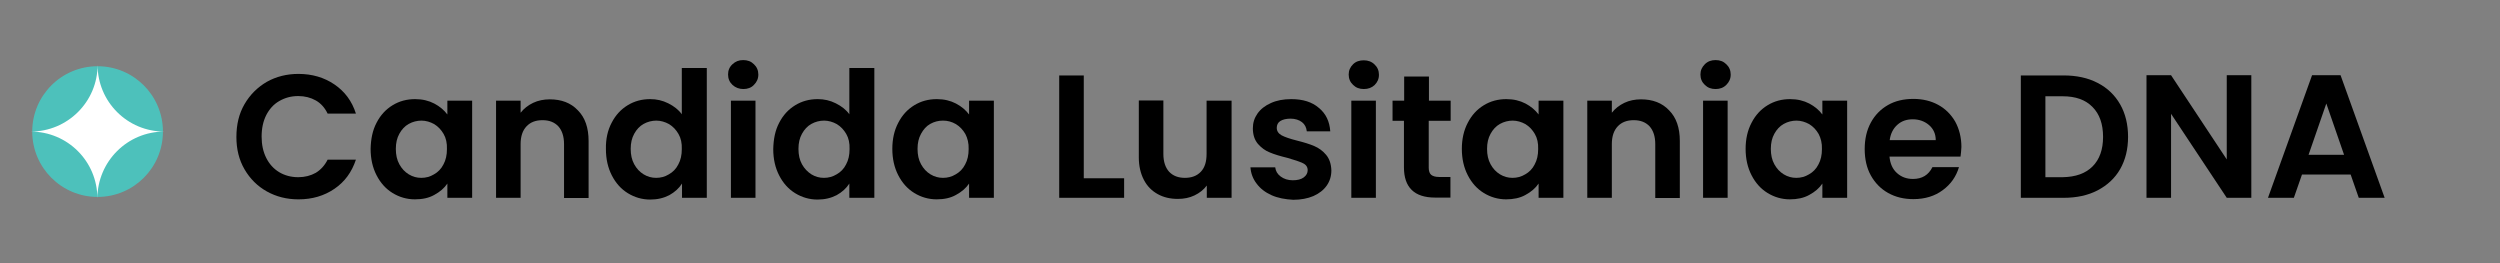 <?xml version="1.0" encoding="utf-8"?>
<!-- Generator: Adobe Illustrator 25.0.1, SVG Export Plug-In . SVG Version: 6.00 Build 0)  -->
<svg version="1.1" id="Layer_1" xmlns="http://www.w3.org/2000/svg" xmlns:xlink="http://www.w3.org/1999/xlink" x="0px" y="0px"
	 viewBox="0 0 114 12" style="enable-background:new 0 0 114 12;" xml:space="preserve">
<rect x="0" y="0" width="114" height="12" fill="#808080" stroke="none"/>
<style type="text/css">
	.st0{fill:#4DC1BB;}
	.st1{fill:#FFFFFF;}
</style>
<g>
	<path d="M11.15,4.75c0.25-0.43,0.59-0.77,1.02-1.02c0.43-0.24,0.91-0.36,1.44-0.36c0.62,0,1.17,0.16,1.64,0.48
		c0.47,0.32,0.8,0.76,0.98,1.33h-1.29c-0.13-0.27-0.31-0.47-0.54-0.6c-0.23-0.13-0.5-0.2-0.8-0.2c-0.33,0-0.61,0.08-0.87,0.23
		s-0.45,0.37-0.59,0.64c-0.14,0.28-0.21,0.6-0.21,0.98c0,0.37,0.07,0.69,0.21,0.97c0.14,0.28,0.34,0.5,0.59,0.65
		c0.25,0.15,0.54,0.23,0.87,0.23c0.3,0,0.57-0.07,0.8-0.2c0.23-0.14,0.41-0.34,0.54-0.6h1.29c-0.19,0.57-0.51,1.01-0.98,1.33
		s-1.01,0.48-1.64,0.48c-0.53,0-1.01-0.12-1.44-0.36c-0.43-0.24-0.77-0.58-1.02-1.01s-0.37-0.92-0.37-1.47
		C10.78,5.67,10.9,5.18,11.15,4.75z"/>
	<path d="M17.17,5.6c0.18-0.35,0.42-0.61,0.73-0.8s0.65-0.28,1.03-0.28c0.33,0,0.62,0.07,0.87,0.2c0.25,0.13,0.45,0.3,0.6,0.5V4.59
		h1.13v4.43h-1.13V8.37c-0.14,0.21-0.34,0.38-0.6,0.52c-0.25,0.14-0.54,0.2-0.88,0.2c-0.37,0-0.71-0.1-1.02-0.29
		c-0.31-0.19-0.55-0.46-0.73-0.81c-0.18-0.35-0.27-0.75-0.27-1.2C16.91,6.34,16.99,5.94,17.17,5.6z M20.23,6.11
		c-0.11-0.19-0.25-0.34-0.43-0.45c-0.18-0.1-0.38-0.16-0.58-0.16s-0.4,0.05-0.58,0.15S18.32,5.9,18.21,6.1s-0.16,0.42-0.16,0.69
		c0,0.27,0.05,0.5,0.16,0.7s0.25,0.35,0.43,0.46c0.18,0.11,0.37,0.16,0.57,0.16c0.21,0,0.4-0.05,0.58-0.16
		c0.18-0.1,0.33-0.25,0.43-0.45c0.11-0.2,0.16-0.43,0.16-0.7C20.39,6.53,20.34,6.3,20.23,6.11z"/>
	<path d="M26.35,5.03c0.33,0.33,0.49,0.8,0.49,1.4v2.6h-1.12V6.57c0-0.35-0.09-0.62-0.26-0.81c-0.18-0.19-0.42-0.28-0.72-0.28
		c-0.31,0-0.55,0.09-0.73,0.28s-0.27,0.46-0.27,0.81v2.45h-1.12V4.59h1.12v0.55c0.15-0.19,0.34-0.34,0.57-0.45s0.49-0.16,0.76-0.16
		C25.6,4.53,26.03,4.69,26.35,5.03z"/>
	<path d="M27.89,5.6c0.18-0.35,0.42-0.61,0.73-0.8c0.31-0.19,0.65-0.28,1.03-0.28c0.29,0,0.56,0.06,0.82,0.19
		c0.26,0.13,0.47,0.29,0.62,0.5V3.1h1.14v5.92H31.1V8.37c-0.14,0.22-0.33,0.39-0.58,0.53c-0.25,0.13-0.54,0.2-0.87,0.2
		c-0.37,0-0.71-0.1-1.02-0.29c-0.31-0.19-0.55-0.46-0.73-0.81c-0.18-0.35-0.27-0.75-0.27-1.2C27.62,6.34,27.71,5.94,27.89,5.6z
		 M30.94,6.11c-0.11-0.19-0.25-0.34-0.43-0.45c-0.18-0.1-0.38-0.16-0.58-0.16s-0.4,0.05-0.58,0.15S29.03,5.9,28.92,6.1
		s-0.16,0.42-0.16,0.69c0,0.27,0.05,0.5,0.16,0.7s0.25,0.35,0.43,0.46c0.18,0.11,0.37,0.16,0.57,0.16c0.21,0,0.4-0.05,0.58-0.16
		c0.18-0.1,0.33-0.25,0.43-0.45c0.11-0.2,0.16-0.43,0.16-0.7C31.1,6.53,31.05,6.3,30.94,6.11z"/>
	<path d="M33.4,3.87c-0.13-0.12-0.2-0.28-0.2-0.47s0.06-0.34,0.2-0.47s0.29-0.19,0.49-0.19s0.36,0.06,0.49,0.19
		c0.13,0.12,0.2,0.28,0.2,0.47s-0.07,0.34-0.2,0.47C34.26,4,34.09,4.06,33.9,4.06S33.54,4,33.4,3.87z M34.45,4.59v4.43h-1.12V4.59
		H34.45z"/>
	<path d="M35.53,5.6c0.18-0.35,0.42-0.61,0.73-0.8c0.31-0.19,0.65-0.28,1.03-0.28c0.29,0,0.56,0.06,0.82,0.19
		c0.26,0.13,0.47,0.29,0.62,0.5V3.1h1.14v5.92h-1.14V8.37c-0.14,0.22-0.33,0.39-0.58,0.53c-0.25,0.13-0.54,0.2-0.87,0.2
		c-0.37,0-0.71-0.1-1.02-0.29c-0.31-0.19-0.55-0.46-0.73-0.81c-0.18-0.35-0.27-0.75-0.27-1.2C35.27,6.34,35.35,5.94,35.53,5.6z
		 M38.59,6.11c-0.11-0.19-0.25-0.34-0.43-0.45c-0.18-0.1-0.38-0.16-0.58-0.16S37.18,5.55,37,5.65S36.68,5.9,36.57,6.1
		s-0.16,0.42-0.16,0.69c0,0.27,0.05,0.5,0.16,0.7S36.83,7.84,37,7.95c0.18,0.11,0.37,0.16,0.57,0.16c0.21,0,0.4-0.05,0.58-0.16
		c0.18-0.1,0.33-0.25,0.43-0.45c0.11-0.2,0.16-0.43,0.16-0.7C38.75,6.53,38.7,6.3,38.59,6.11z"/>
	<path d="M40.96,5.6c0.18-0.35,0.42-0.61,0.73-0.8s0.65-0.28,1.03-0.28c0.33,0,0.62,0.07,0.87,0.2c0.25,0.13,0.45,0.3,0.6,0.5V4.59
		h1.13v4.43h-1.13V8.37c-0.14,0.21-0.34,0.38-0.6,0.52c-0.25,0.14-0.54,0.2-0.88,0.2c-0.37,0-0.71-0.1-1.02-0.29
		c-0.31-0.19-0.55-0.46-0.73-0.81c-0.18-0.35-0.27-0.75-0.27-1.2C40.69,6.34,40.78,5.94,40.96,5.6z M44.02,6.11
		c-0.11-0.19-0.25-0.34-0.43-0.45C43.4,5.55,43.21,5.5,43,5.5c-0.21,0-0.4,0.05-0.58,0.15S42.11,5.9,42,6.1s-0.16,0.42-0.16,0.69
		c0,0.27,0.05,0.5,0.16,0.7s0.25,0.35,0.43,0.46C42.61,8.06,42.8,8.11,43,8.11c0.21,0,0.4-0.05,0.58-0.16
		c0.18-0.1,0.33-0.25,0.43-0.45c0.11-0.2,0.16-0.43,0.16-0.7C44.18,6.53,44.12,6.3,44.02,6.11z"/>
	<path d="M49.42,8.13h1.84v0.89H48.3V3.44h1.12V8.13z"/>
	<path d="M56.16,4.59v4.43h-1.13V8.46c-0.14,0.19-0.33,0.34-0.56,0.45c-0.23,0.11-0.48,0.16-0.76,0.16c-0.35,0-0.65-0.07-0.92-0.22
		s-0.48-0.36-0.63-0.65c-0.15-0.29-0.23-0.63-0.23-1.02v-2.6h1.12v2.44c0,0.35,0.09,0.62,0.26,0.81c0.18,0.19,0.42,0.28,0.72,0.28
		c0.31,0,0.55-0.09,0.73-0.28s0.26-0.46,0.26-0.81V4.59H56.16z"/>
	<path d="M57.98,8.9c-0.29-0.13-0.52-0.31-0.68-0.53c-0.17-0.22-0.26-0.47-0.28-0.74h1.13c0.02,0.17,0.1,0.31,0.25,0.42
		c0.15,0.11,0.33,0.17,0.55,0.17c0.21,0,0.38-0.04,0.5-0.13c0.12-0.09,0.18-0.2,0.18-0.33c0-0.14-0.07-0.25-0.22-0.32
		s-0.38-0.15-0.7-0.24c-0.33-0.08-0.6-0.16-0.81-0.25c-0.21-0.08-0.39-0.22-0.54-0.39c-0.15-0.18-0.23-0.41-0.23-0.71
		c0-0.25,0.07-0.47,0.21-0.67c0.14-0.2,0.34-0.36,0.61-0.48c0.26-0.12,0.57-0.18,0.93-0.18c0.53,0,0.95,0.13,1.26,0.4
		c0.32,0.26,0.49,0.62,0.52,1.07h-1.07c-0.02-0.18-0.09-0.32-0.22-0.42c-0.13-0.1-0.31-0.16-0.52-0.16c-0.2,0-0.36,0.04-0.47,0.11
		c-0.11,0.07-0.16,0.18-0.16,0.31c0,0.15,0.08,0.26,0.22,0.34c0.15,0.08,0.38,0.16,0.7,0.24c0.32,0.08,0.58,0.16,0.79,0.25
		c0.21,0.09,0.39,0.22,0.54,0.4s0.23,0.41,0.24,0.71c0,0.26-0.07,0.49-0.21,0.69c-0.14,0.2-0.34,0.36-0.61,0.48
		c-0.26,0.11-0.57,0.17-0.92,0.17C58.6,9.09,58.27,9.03,57.98,8.9z"/>
	<path d="M61.7,3.87c-0.13-0.12-0.2-0.28-0.2-0.47s0.07-0.34,0.2-0.47S62,2.75,62.19,2.75s0.36,0.06,0.49,0.19
		c0.13,0.12,0.2,0.28,0.2,0.47s-0.07,0.34-0.2,0.47C62.55,4,62.39,4.06,62.19,4.06S61.83,4,61.7,3.87z M62.74,4.59v4.43h-1.12V4.59
		H62.74z"/>
	<path d="M65.15,5.51v2.14c0,0.15,0.04,0.26,0.11,0.32s0.19,0.1,0.36,0.1h0.52v0.94h-0.7c-0.94,0-1.42-0.46-1.42-1.38V5.51H63.5
		V4.59h0.53v-1.1h1.13v1.1h0.99v0.92H65.15z"/>
	<path d="M66.93,5.6c0.18-0.35,0.42-0.61,0.73-0.8s0.65-0.28,1.03-0.28c0.33,0,0.62,0.07,0.87,0.2c0.25,0.13,0.45,0.3,0.6,0.5V4.59
		h1.13v4.43h-1.13V8.37c-0.14,0.21-0.34,0.38-0.6,0.52c-0.25,0.14-0.55,0.2-0.88,0.2c-0.37,0-0.71-0.1-1.02-0.29
		c-0.31-0.19-0.55-0.46-0.73-0.81c-0.18-0.35-0.27-0.75-0.27-1.2C66.66,6.34,66.75,5.94,66.93,5.6z M69.99,6.11
		c-0.11-0.19-0.25-0.34-0.43-0.45c-0.18-0.1-0.38-0.16-0.58-0.16s-0.4,0.05-0.58,0.15S68.08,5.9,67.97,6.1s-0.16,0.42-0.16,0.69
		c0,0.27,0.05,0.5,0.16,0.7s0.25,0.35,0.43,0.46c0.18,0.11,0.37,0.16,0.57,0.16c0.21,0,0.4-0.05,0.58-0.16
		c0.18-0.1,0.33-0.25,0.43-0.45c0.11-0.2,0.16-0.43,0.16-0.7C70.15,6.53,70.1,6.3,69.99,6.11z"/>
	<path d="M76.11,5.03c0.33,0.33,0.49,0.8,0.49,1.4v2.6h-1.12V6.57c0-0.35-0.09-0.62-0.26-0.81c-0.18-0.19-0.42-0.28-0.72-0.28
		c-0.31,0-0.55,0.09-0.73,0.28c-0.18,0.19-0.27,0.46-0.27,0.81v2.45h-1.12V4.59h1.12v0.55c0.15-0.19,0.34-0.34,0.57-0.45
		c0.23-0.11,0.49-0.16,0.76-0.16C75.36,4.53,75.79,4.69,76.11,5.03z"/>
	<path d="M77.74,3.87c-0.13-0.12-0.2-0.28-0.2-0.47s0.07-0.34,0.2-0.47s0.29-0.19,0.49-0.19s0.36,0.06,0.49,0.19
		c0.13,0.12,0.2,0.28,0.2,0.47s-0.07,0.34-0.2,0.47C78.59,4,78.43,4.06,78.23,4.06S77.87,4,77.74,3.87z M78.78,4.59v4.43h-1.12V4.59
		H78.78z"/>
	<path d="M79.87,5.6c0.18-0.35,0.42-0.61,0.73-0.8s0.65-0.28,1.03-0.28c0.33,0,0.62,0.07,0.87,0.2c0.25,0.13,0.45,0.3,0.6,0.5V4.59
		h1.13v4.43h-1.13V8.37c-0.14,0.21-0.34,0.38-0.6,0.52c-0.25,0.14-0.55,0.2-0.88,0.2c-0.37,0-0.71-0.1-1.02-0.29
		c-0.31-0.19-0.55-0.46-0.73-0.81c-0.18-0.35-0.27-0.75-0.27-1.2C79.6,6.34,79.69,5.94,79.87,5.6z M82.93,6.11
		c-0.11-0.19-0.25-0.34-0.43-0.45c-0.18-0.1-0.38-0.16-0.58-0.16s-0.4,0.05-0.58,0.15S81.02,5.9,80.91,6.1s-0.16,0.42-0.16,0.69
		c0,0.27,0.05,0.5,0.16,0.7s0.25,0.35,0.43,0.46c0.18,0.11,0.37,0.16,0.57,0.16c0.21,0,0.4-0.05,0.58-0.16
		c0.18-0.1,0.33-0.25,0.43-0.45c0.11-0.2,0.16-0.43,0.16-0.7C83.09,6.53,83.03,6.3,82.93,6.11z"/>
	<path d="M89.4,7.14h-3.24c0.03,0.32,0.14,0.57,0.34,0.75s0.44,0.27,0.73,0.27c0.42,0,0.71-0.18,0.89-0.54h1.21
		c-0.13,0.43-0.37,0.78-0.74,1.05c-0.36,0.27-0.81,0.41-1.34,0.41c-0.43,0-0.81-0.09-1.15-0.28s-0.6-0.46-0.79-0.8
		s-0.28-0.75-0.28-1.2c0-0.46,0.09-0.86,0.28-1.21s0.45-0.61,0.78-0.8s0.72-0.28,1.16-0.28c0.42,0,0.8,0.09,1.13,0.27
		c0.33,0.18,0.59,0.44,0.78,0.77c0.18,0.33,0.28,0.72,0.28,1.15C89.43,6.87,89.42,7.01,89.4,7.14z M88.27,6.39
		c0-0.29-0.11-0.52-0.31-0.69c-0.2-0.17-0.45-0.26-0.74-0.26c-0.28,0-0.51,0.08-0.7,0.25s-0.31,0.4-0.35,0.7H88.27z"/>
	<path d="M95.65,3.78c0.45,0.23,0.79,0.56,1.03,0.98c0.24,0.42,0.36,0.92,0.36,1.48c0,0.56-0.12,1.05-0.36,1.47
		c-0.24,0.42-0.59,0.74-1.03,0.97s-0.96,0.34-1.55,0.34h-1.95V3.44h1.95C94.69,3.44,95.21,3.55,95.65,3.78z M95.42,7.59
		c0.32-0.32,0.48-0.77,0.48-1.35c0-0.58-0.16-1.04-0.48-1.36c-0.32-0.33-0.77-0.49-1.36-0.49h-0.79v3.69h0.79
		C94.65,8.07,95.1,7.91,95.42,7.59z"/>
	<path d="M102.66,9.02h-1.12l-2.54-3.83v3.83h-1.12V3.43h1.12l2.54,3.84V3.43h1.12V9.02z"/>
	<path d="M107.19,7.96h-2.22l-0.37,1.06h-1.18l2.01-5.59h1.3l2.01,5.59h-1.18L107.19,7.96z M106.89,7.06l-0.81-2.34l-0.81,2.34
		H106.89z"/>
</g>
<g>
	<g>
		<circle class="st0" cx="4.45" cy="6" r="2.98"/>
	</g>
	<g>
		<path class="st1" d="M7.49,6C5.81,6,4.45,4.64,4.45,2.96C4.45,4.64,3.08,6,1.4,6c1.68,0,3.04,1.36,3.04,3.04
			C4.45,7.36,5.81,6,7.49,6"/>
	</g>
</g>
</svg>
